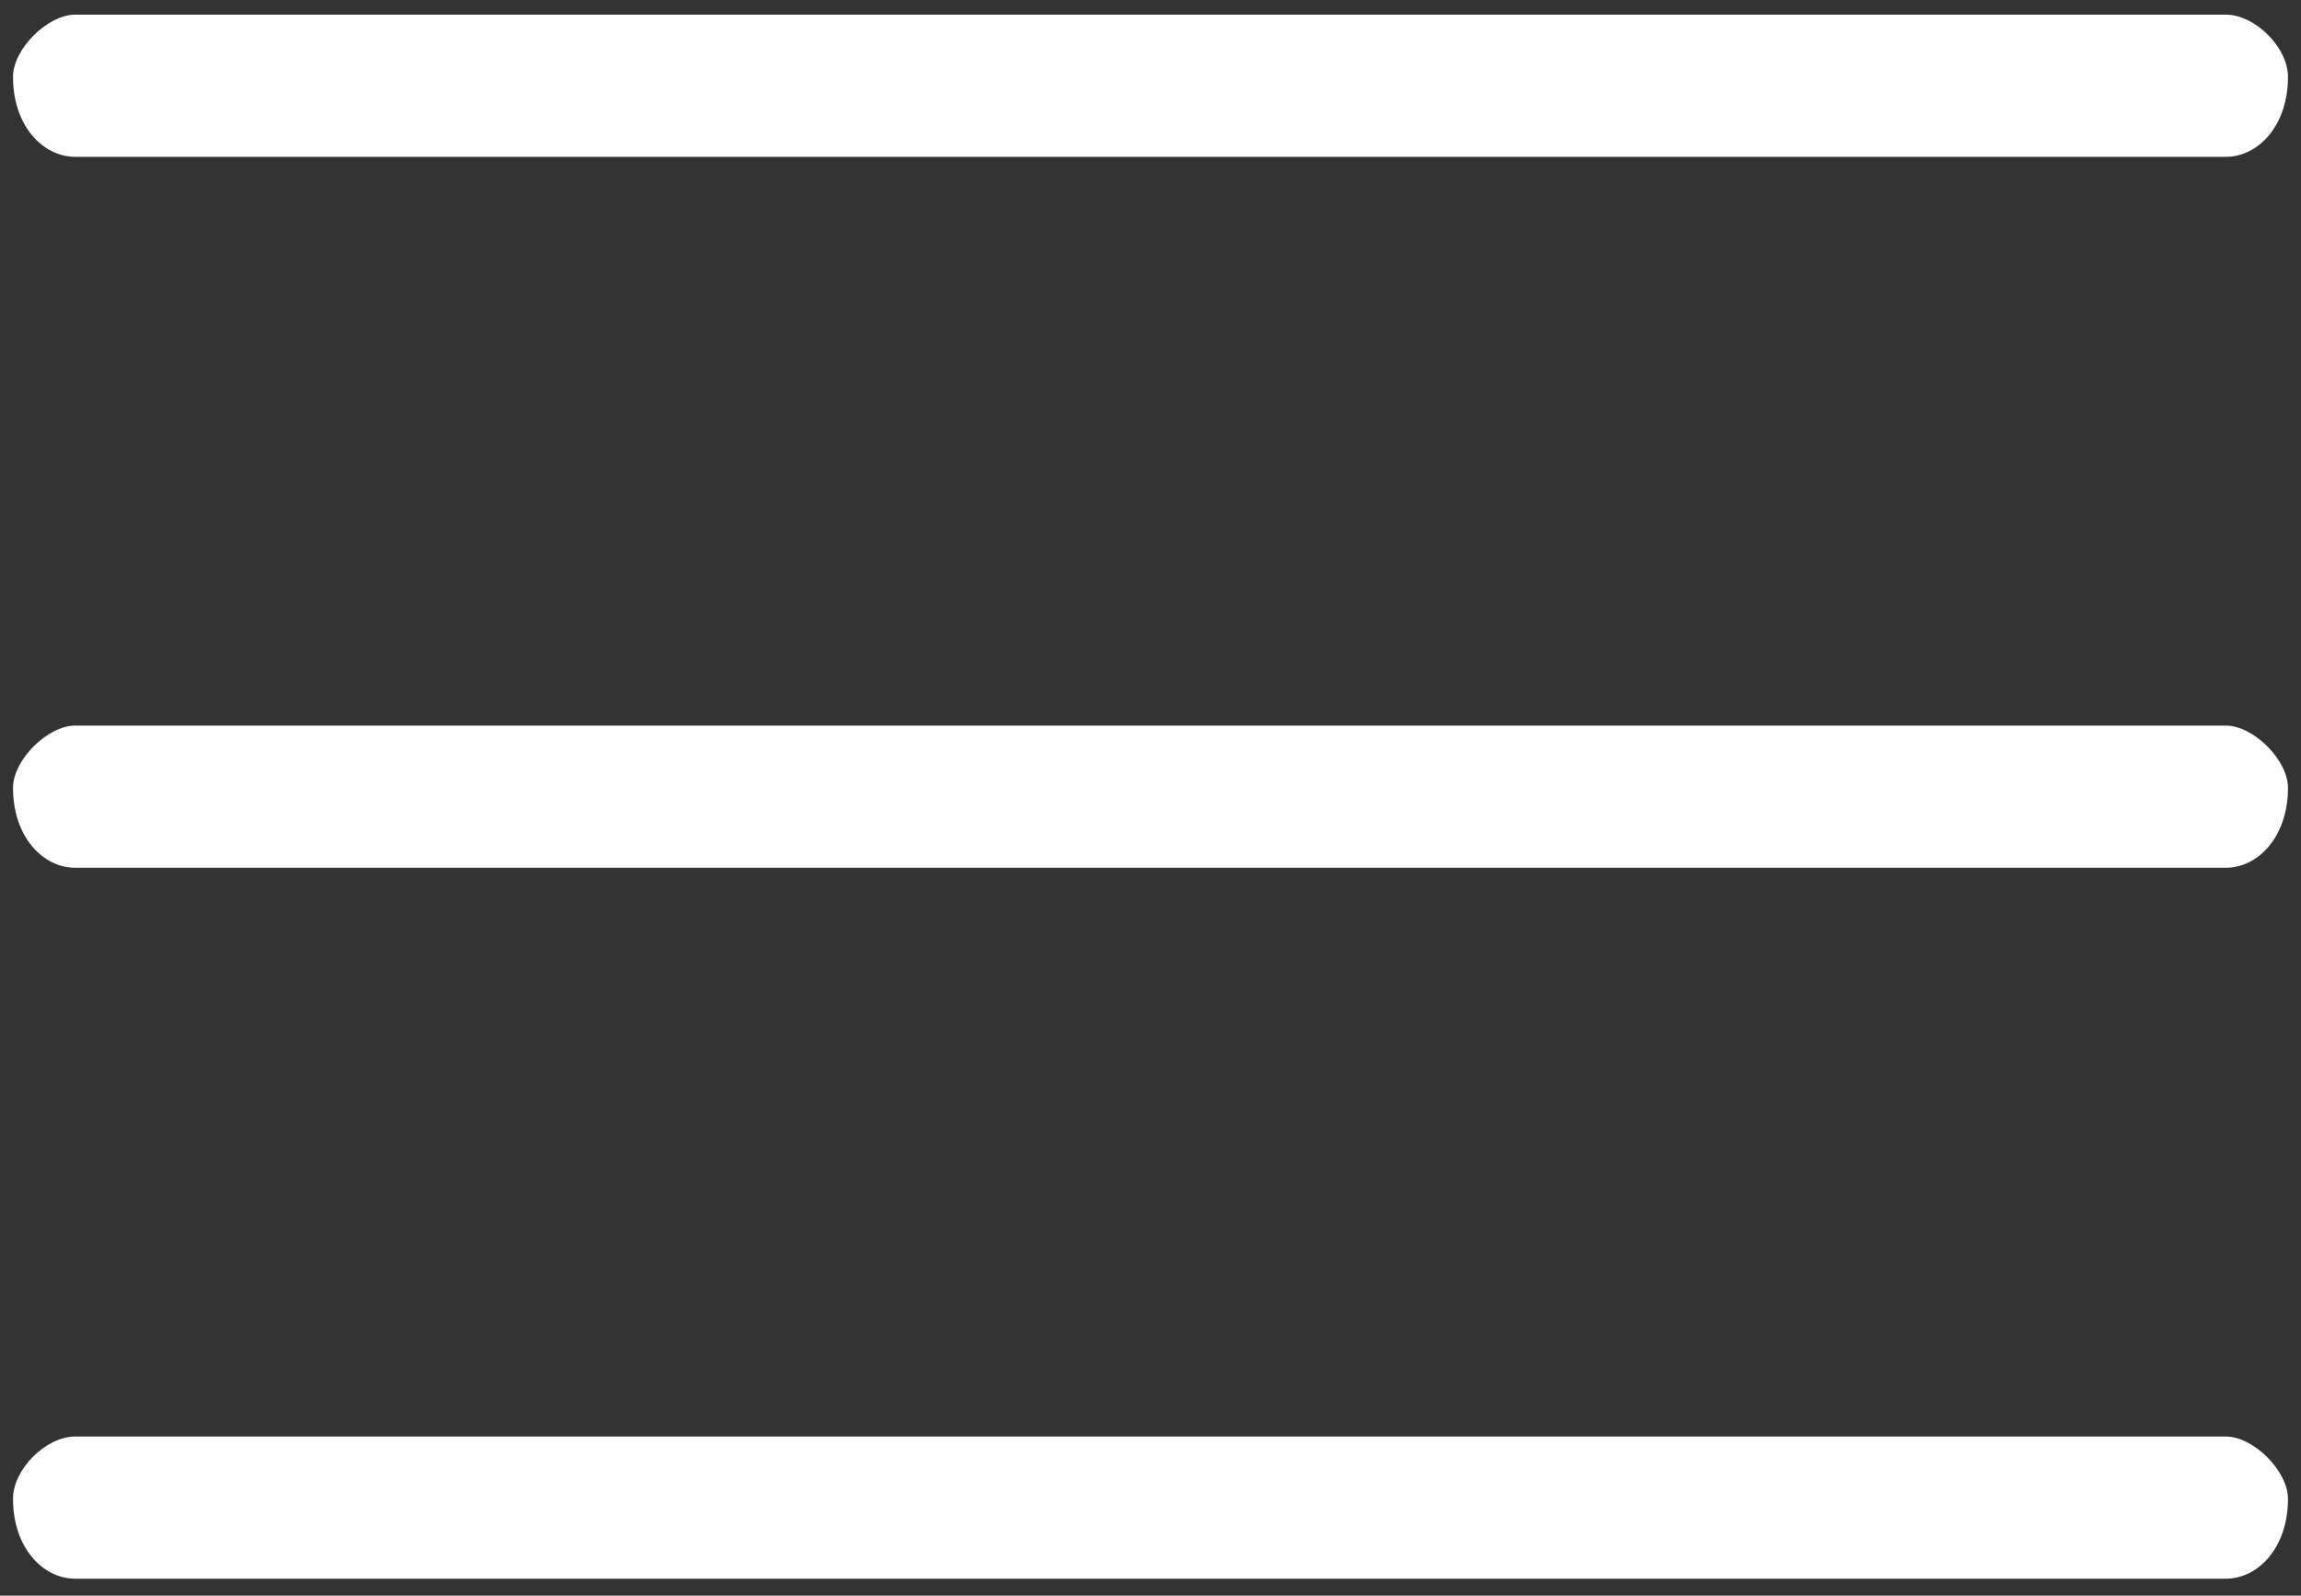 <?xml version="1.0" encoding="UTF-8"?> <!-- Creator: CorelDRAW 2018 (64-Bit) --> <svg xmlns="http://www.w3.org/2000/svg" xmlns:xlink="http://www.w3.org/1999/xlink" xml:space="preserve" width="137mm" height="95mm" style="shape-rendering:geometricPrecision; text-rendering:geometricPrecision; image-rendering:optimizeQuality; fill-rule:evenodd; clip-rule:evenodd" viewBox="0 0 13700 9500"><rect x="0" y="0" width="13700" height="9500" fill="#333333" stroke="none"/> <defs> <style type="text/css"> <![CDATA[ .fil0 {fill:#FEFEFE} ]]> </style> </defs> <g id="Слой_x0020_1">  <g id="_1747092079008"> <path class="fil0" d="M77.52 8923.17c0,292.68 178.51,476.19 370.37,476.19l12804.22 0c191.86,0 370.37,-183.51 370.37,-476.19 0,-165.2 -205.17,-370.37 -370.37,-370.37l-12804.22 0c-174.95,0 -370.37,195.42 -370.37,370.37z"></path> <path class="fil0" d="M77.52 457.57c0,292.68 178.51,476.19 370.37,476.19l12804.22 0c191.86,0 370.37,-183.51 370.37,-476.19 0,-174.95 -195.42,-370.37 -370.37,-370.37l-12804.22 0c-165.2,0 -370.37,205.17 -370.37,370.37z"></path> <path class="fil0" d="M77.52 4690.37c0,292.68 178.51,476.19 370.37,476.19l12804.22 0c191.86,0 370.37,-183.51 370.37,-476.19 0,-165.2 -205.17,-370.37 -370.37,-370.37l-12804.22 0c-165.2,0 -370.37,205.17 -370.37,370.37z"></path> </g> </g> </svg> 